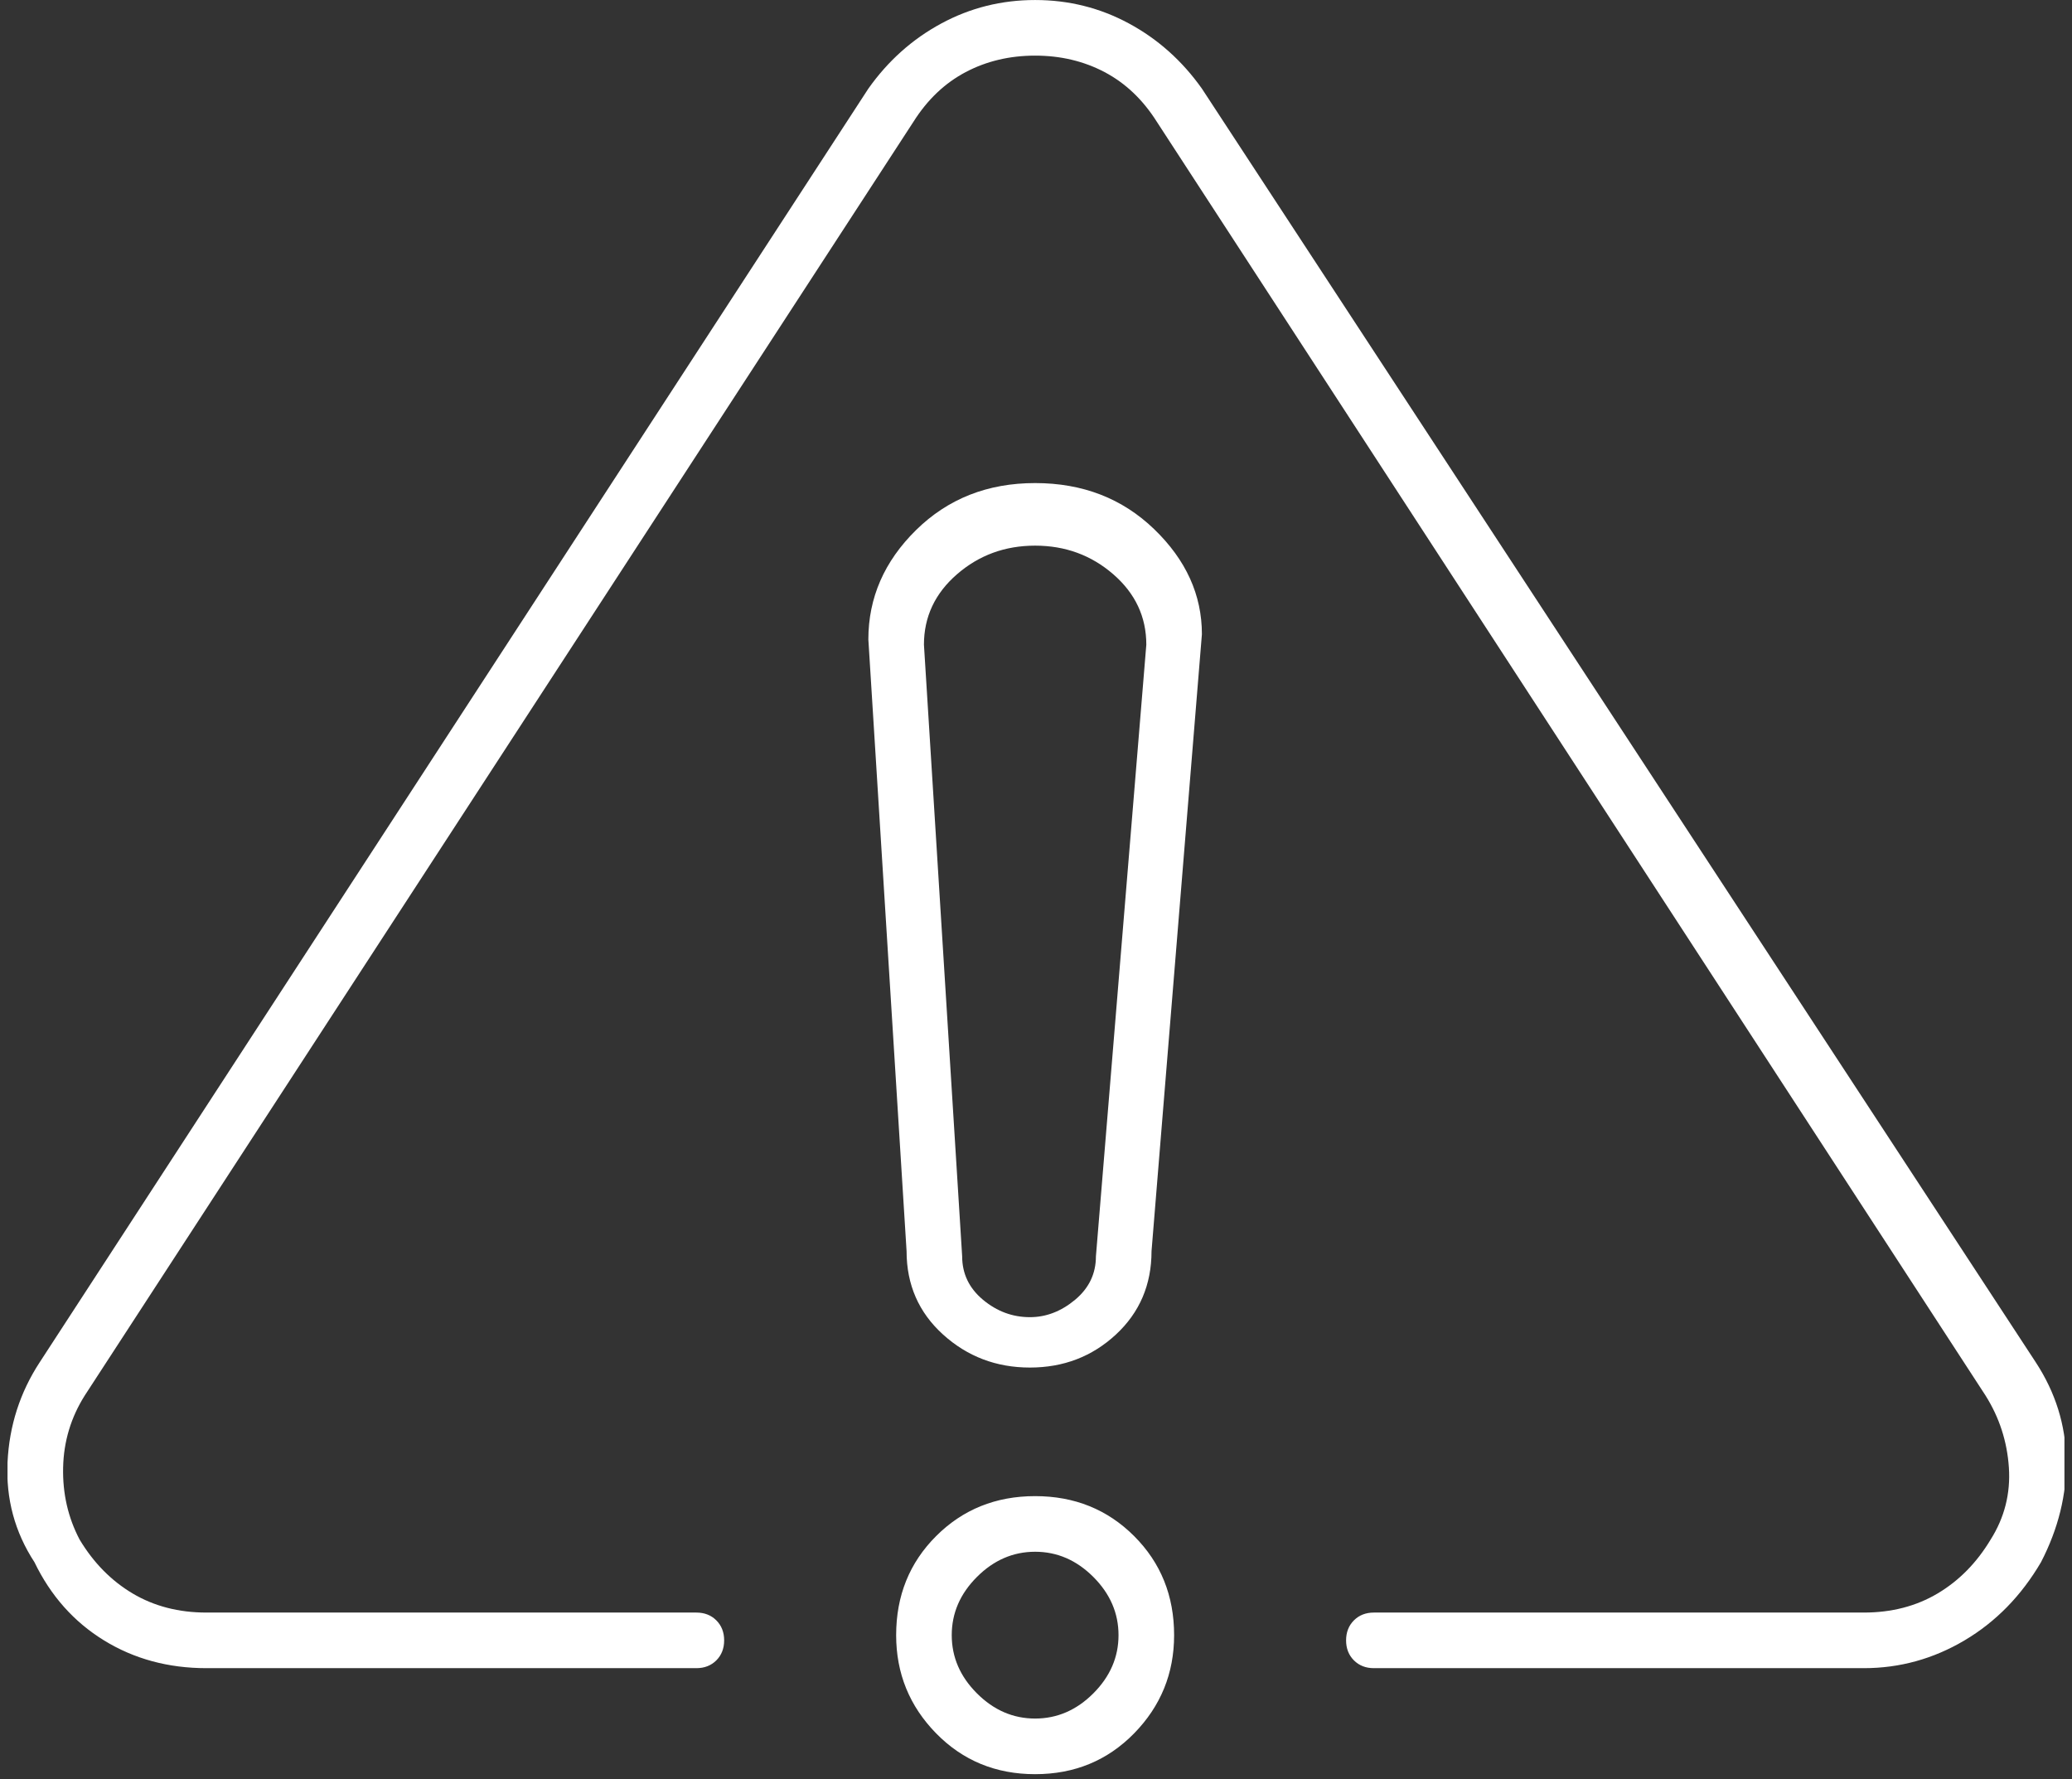 <svg xmlns="http://www.w3.org/2000/svg" width="99" height="85" viewBox="0 0 99 85" fill="none"><rect x="0" y="0" width="99" height="85" fill="#333333" stroke="none"/><g clip-path="url(#clip0_2174_1075)"><path d="M49.458 71.469C47.577 71.469 46 72.106 44.727 73.379C43.454 74.651 42.818 76.228 42.818 78.11C42.818 79.936 43.454 81.499 44.727 82.8C46 84.1 47.577 84.751 49.458 84.751C51.34 84.751 52.917 84.1 54.19 82.8C55.462 81.499 56.099 79.936 56.099 78.11C56.099 76.228 55.462 74.651 54.19 73.379C52.917 72.106 51.34 71.469 49.458 71.469ZM49.458 82.094C48.407 82.094 47.48 81.693 46.678 80.891C45.875 80.088 45.474 79.161 45.474 78.11C45.474 77.058 45.875 76.132 46.678 75.329C47.48 74.527 48.407 74.126 49.458 74.126C50.51 74.126 51.437 74.527 52.239 75.329C53.041 76.132 53.443 77.058 53.443 78.11C53.443 79.161 53.041 80.088 52.239 80.891C51.437 81.693 50.51 82.094 49.458 82.094ZM49.458 23.076C47.189 23.076 45.294 23.823 43.772 25.318C42.251 26.812 41.49 28.555 41.49 30.547L43.316 59.766C43.316 61.37 43.897 62.698 45.059 63.75C46.221 64.801 47.604 65.327 49.209 65.327C50.814 65.327 52.184 64.801 53.318 63.75C54.452 62.698 55.02 61.37 55.02 59.766L57.427 30.298C57.427 28.417 56.666 26.743 55.144 25.276C53.622 23.81 51.727 23.076 49.458 23.076ZM52.363 60.014C52.363 60.844 52.031 61.536 51.367 62.09C50.703 62.643 49.984 62.92 49.209 62.92C48.379 62.92 47.632 62.643 46.968 62.09C46.304 61.536 45.972 60.844 45.972 60.014L44.146 30.796C44.146 29.468 44.672 28.347 45.723 27.434C46.774 26.521 48.019 26.065 49.458 26.065C50.897 26.065 52.142 26.521 53.194 27.434C54.245 28.347 54.771 29.468 54.771 30.796L52.363 60.014ZM9.864 79.687H33.272C33.659 79.687 33.977 79.563 34.227 79.314C34.475 79.064 34.6 78.746 34.6 78.359C34.6 77.972 34.475 77.653 34.227 77.404C33.977 77.155 33.659 77.031 33.272 77.031H9.864C8.536 77.031 7.36 76.727 6.336 76.118C5.312 75.509 4.469 74.651 3.804 73.545C3.251 72.493 2.988 71.345 3.016 70.1C3.044 68.855 3.389 67.706 4.054 66.655L43.648 5.811C44.312 4.76 45.142 3.971 46.138 3.445C47.134 2.92 48.241 2.657 49.458 2.657C50.676 2.657 51.782 2.92 52.779 3.445C53.775 3.971 54.605 4.76 55.269 5.811L94.863 66.655C95.527 67.706 95.9 68.855 95.984 70.1C96.067 71.345 95.776 72.493 95.112 73.545C94.448 74.651 93.604 75.509 92.58 76.118C91.556 76.727 90.38 77.031 89.052 77.031H65.644C65.257 77.031 64.939 77.155 64.69 77.404C64.441 77.653 64.316 77.972 64.316 78.359C64.316 78.746 64.441 79.064 64.69 79.314C64.939 79.563 65.257 79.687 65.644 79.687H89.052C90.768 79.687 92.373 79.244 93.867 78.359C95.361 77.474 96.578 76.228 97.519 74.624C98.349 73.019 98.75 71.386 98.723 69.726C98.695 68.066 98.211 66.517 97.27 65.078L57.427 4.234C56.486 2.906 55.324 1.868 53.941 1.121C52.557 0.374 51.063 0.001 49.458 0.001C47.853 0.001 46.359 0.374 44.976 1.121C43.592 1.868 42.43 2.906 41.49 4.234L1.895 65.078C0.955 66.517 0.443 68.108 0.36 69.851C0.277 71.594 0.706 73.185 1.646 74.624C2.421 76.228 3.528 77.474 4.967 78.359C6.405 79.244 8.038 79.687 9.864 79.687Z" fill="white"></path></g><defs><clipPath id="clip0_2174_1075"><rect width="98.28" height="85" fill="white" transform="matrix(1 0 0 -1 0.359 85)"></rect></clipPath></defs></svg>